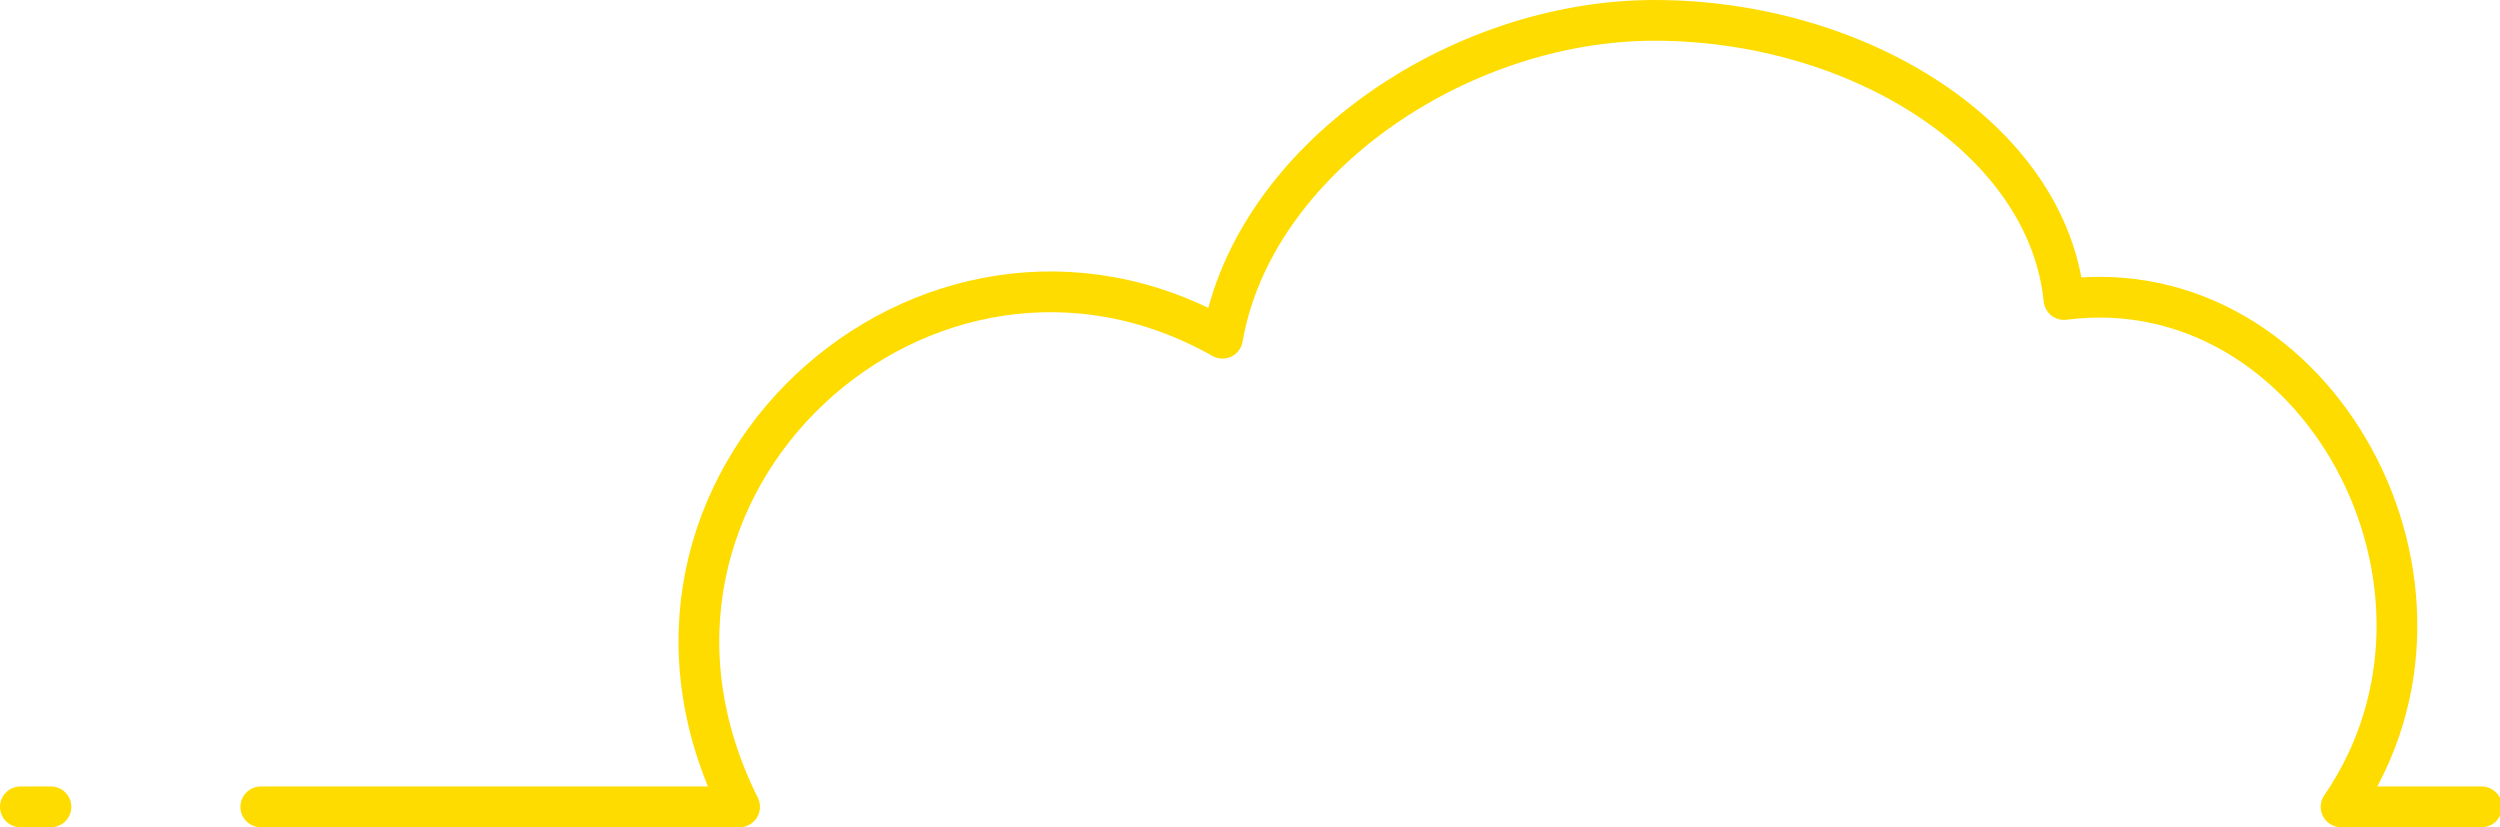 <?xml version="1.0" encoding="utf-8"?>
<!-- Generator: Adobe Illustrator 24.2.1, SVG Export Plug-In . SVG Version: 6.00 Build 0)  -->
<svg version="1.1" id="header" xmlns="http://www.w3.org/2000/svg" xmlns:xlink="http://www.w3.org/1999/xlink" x="0px" y="0px"
	 viewBox="0 0 122.7 40.6" style="enable-background:new 0 0 122.7 40.6;" xml:space="preserve">
<style type="text/css">
	.st0{fill:none;stroke:#FFDC00;stroke-width:2;stroke-linecap:round;stroke-linejoin:round;stroke-miterlimit:10;}
</style>
<g>
	<path class="st0" d="M12.8,39.6h23.5c-7.9-15.8,9.2-31.2,23.7-23C61.5,7.9,71.5,1,81.2,1c10,0,19.3,5.8,20.1,13.7
		c12.4-1.6,21,14.1,13.6,24.9h6.9"/>
	<line class="st0" x1="2.5" y1="39.6" x2="1" y2="39.6"/>
</g>
</svg>
